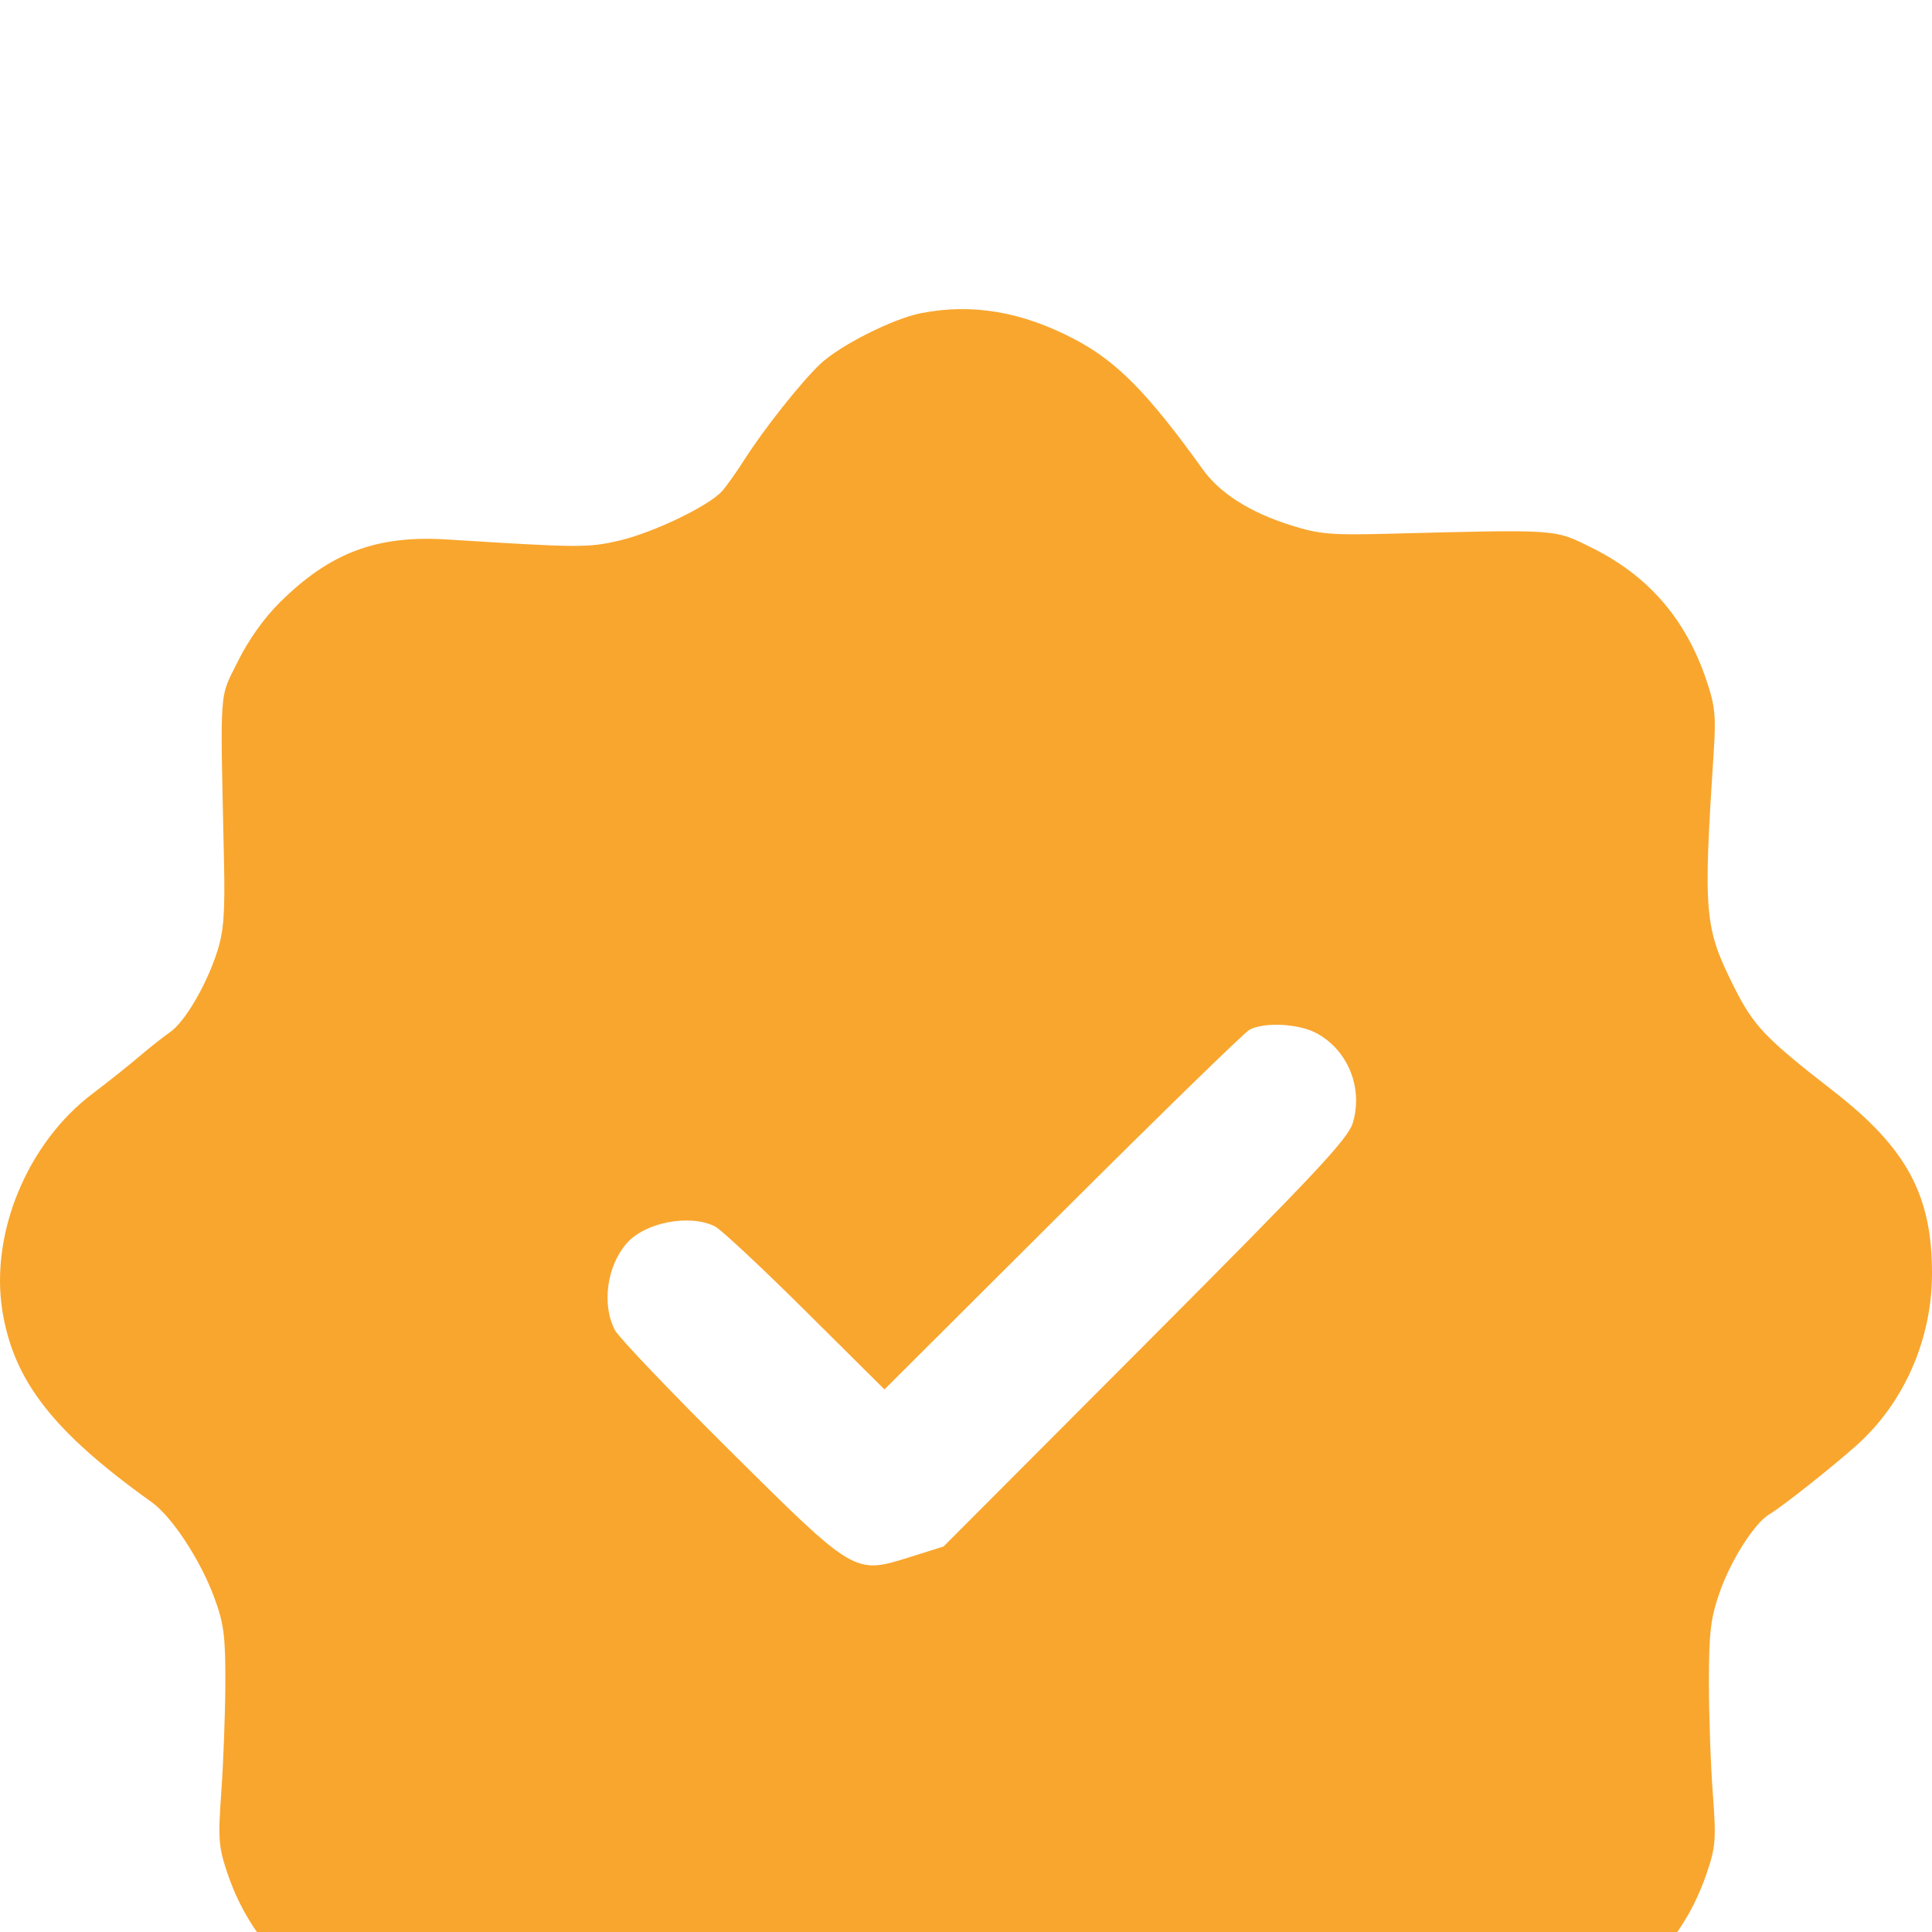 <?xml version="1.0" encoding="UTF-8"?> <svg xmlns="http://www.w3.org/2000/svg" width="25" height="25" viewBox="0 0 25 25" fill="none"> <g filter="url(#filter0_i_55_16)"> <path fill-rule="evenodd" clip-rule="evenodd" d="M11.92 0.052C11.558 0.122 10.867 0.47 10.613 0.711C10.363 0.948 9.88 1.558 9.628 1.955C9.527 2.113 9.398 2.295 9.341 2.358C9.168 2.548 8.458 2.89 8.022 2.993C7.607 3.09 7.507 3.089 5.789 2.981C4.876 2.923 4.273 3.149 3.621 3.795C3.418 3.996 3.215 4.281 3.078 4.558C2.834 5.052 2.849 4.842 2.898 7.117C2.913 7.81 2.896 8.043 2.813 8.306C2.676 8.739 2.393 9.224 2.199 9.357C2.114 9.416 1.933 9.559 1.798 9.674C1.662 9.79 1.393 10.004 1.2 10.15C0.355 10.787 -0.131 11.959 0.031 12.965C0.177 13.87 0.69 14.528 1.96 15.436C2.228 15.627 2.598 16.193 2.777 16.684C2.897 17.012 2.918 17.177 2.916 17.783C2.914 18.175 2.891 18.804 2.864 19.18C2.82 19.802 2.827 19.897 2.946 20.249C3.282 21.244 4.111 21.983 5.098 22.167C5.363 22.216 5.615 22.215 6.09 22.162C7.393 22.017 8.132 22.086 8.783 22.411C9.161 22.6 9.222 22.664 10.088 23.755C10.515 24.293 11.068 24.686 11.668 24.879C12.027 24.995 12.189 25.013 12.676 24.993C13.175 24.973 13.313 24.943 13.658 24.781C14.307 24.477 14.535 24.259 15.338 23.177C15.609 22.81 16.097 22.458 16.598 22.267C17.054 22.093 17.851 22.053 18.831 22.152C19.715 22.243 20.027 22.203 20.619 21.922C21.308 21.597 21.825 21.004 22.084 20.242C22.201 19.899 22.208 19.802 22.164 19.209C22.136 18.85 22.114 18.208 22.113 17.783C22.113 17.134 22.134 16.948 22.248 16.617C22.39 16.2 22.703 15.707 22.898 15.593C23.06 15.498 23.718 14.977 24.034 14.693C24.638 14.15 24.997 13.333 25 12.491C25.004 11.468 24.675 10.858 23.723 10.118C22.842 9.434 22.692 9.276 22.441 8.776C22.052 7.998 22.038 7.835 22.176 5.721C22.206 5.267 22.192 5.128 22.081 4.802C21.814 4.01 21.33 3.451 20.598 3.088C20.106 2.844 20.188 2.85 17.951 2.907C17.221 2.926 17.068 2.912 16.703 2.797C16.177 2.631 15.787 2.384 15.568 2.079C14.851 1.082 14.453 0.678 13.904 0.389C13.225 0.033 12.582 -0.077 11.92 0.052ZM17.031 9.367C17.439 9.583 17.64 10.073 17.507 10.525C17.446 10.735 17.042 11.165 14.822 13.392L12.209 16.012L11.769 16.15C11.054 16.374 11.066 16.381 9.435 14.762C8.673 14.005 8.008 13.308 7.958 13.213C7.784 12.883 7.851 12.384 8.11 12.088C8.347 11.816 8.929 11.706 9.252 11.87C9.331 11.91 9.856 12.401 10.42 12.961L11.445 13.979L13.747 11.684C15.013 10.422 16.103 9.36 16.168 9.325C16.355 9.223 16.802 9.245 17.031 9.367Z" fill="#F9A62E"></path> </g> <defs> <filter id="filter0_i_55_16" x="0" y="0" width="25" height="29" filterUnits="userSpaceOnUse" color-interpolation-filters="sRGB"> <feFlood flood-opacity="0" result="BackgroundImageFix"></feFlood> <feBlend mode="normal" in="SourceGraphic" in2="BackgroundImageFix" result="shape"></feBlend> <feColorMatrix in="SourceAlpha" type="matrix" values="0 0 0 0 0 0 0 0 0 0 0 0 0 0 0 0 0 0 127 0" result="hardAlpha"></feColorMatrix> <feOffset dy="4"></feOffset> <feGaussianBlur stdDeviation="2"></feGaussianBlur> <feComposite in2="hardAlpha" operator="arithmetic" k2="-1" k3="1"></feComposite> <feColorMatrix type="matrix" values="0 0 0 0 1 0 0 0 0 1 0 0 0 0 1 0 0 0 0.25 0"></feColorMatrix> <feBlend mode="normal" in2="shape" result="effect1_innerShadow_55_16"></feBlend> </filter> </defs> </svg> 